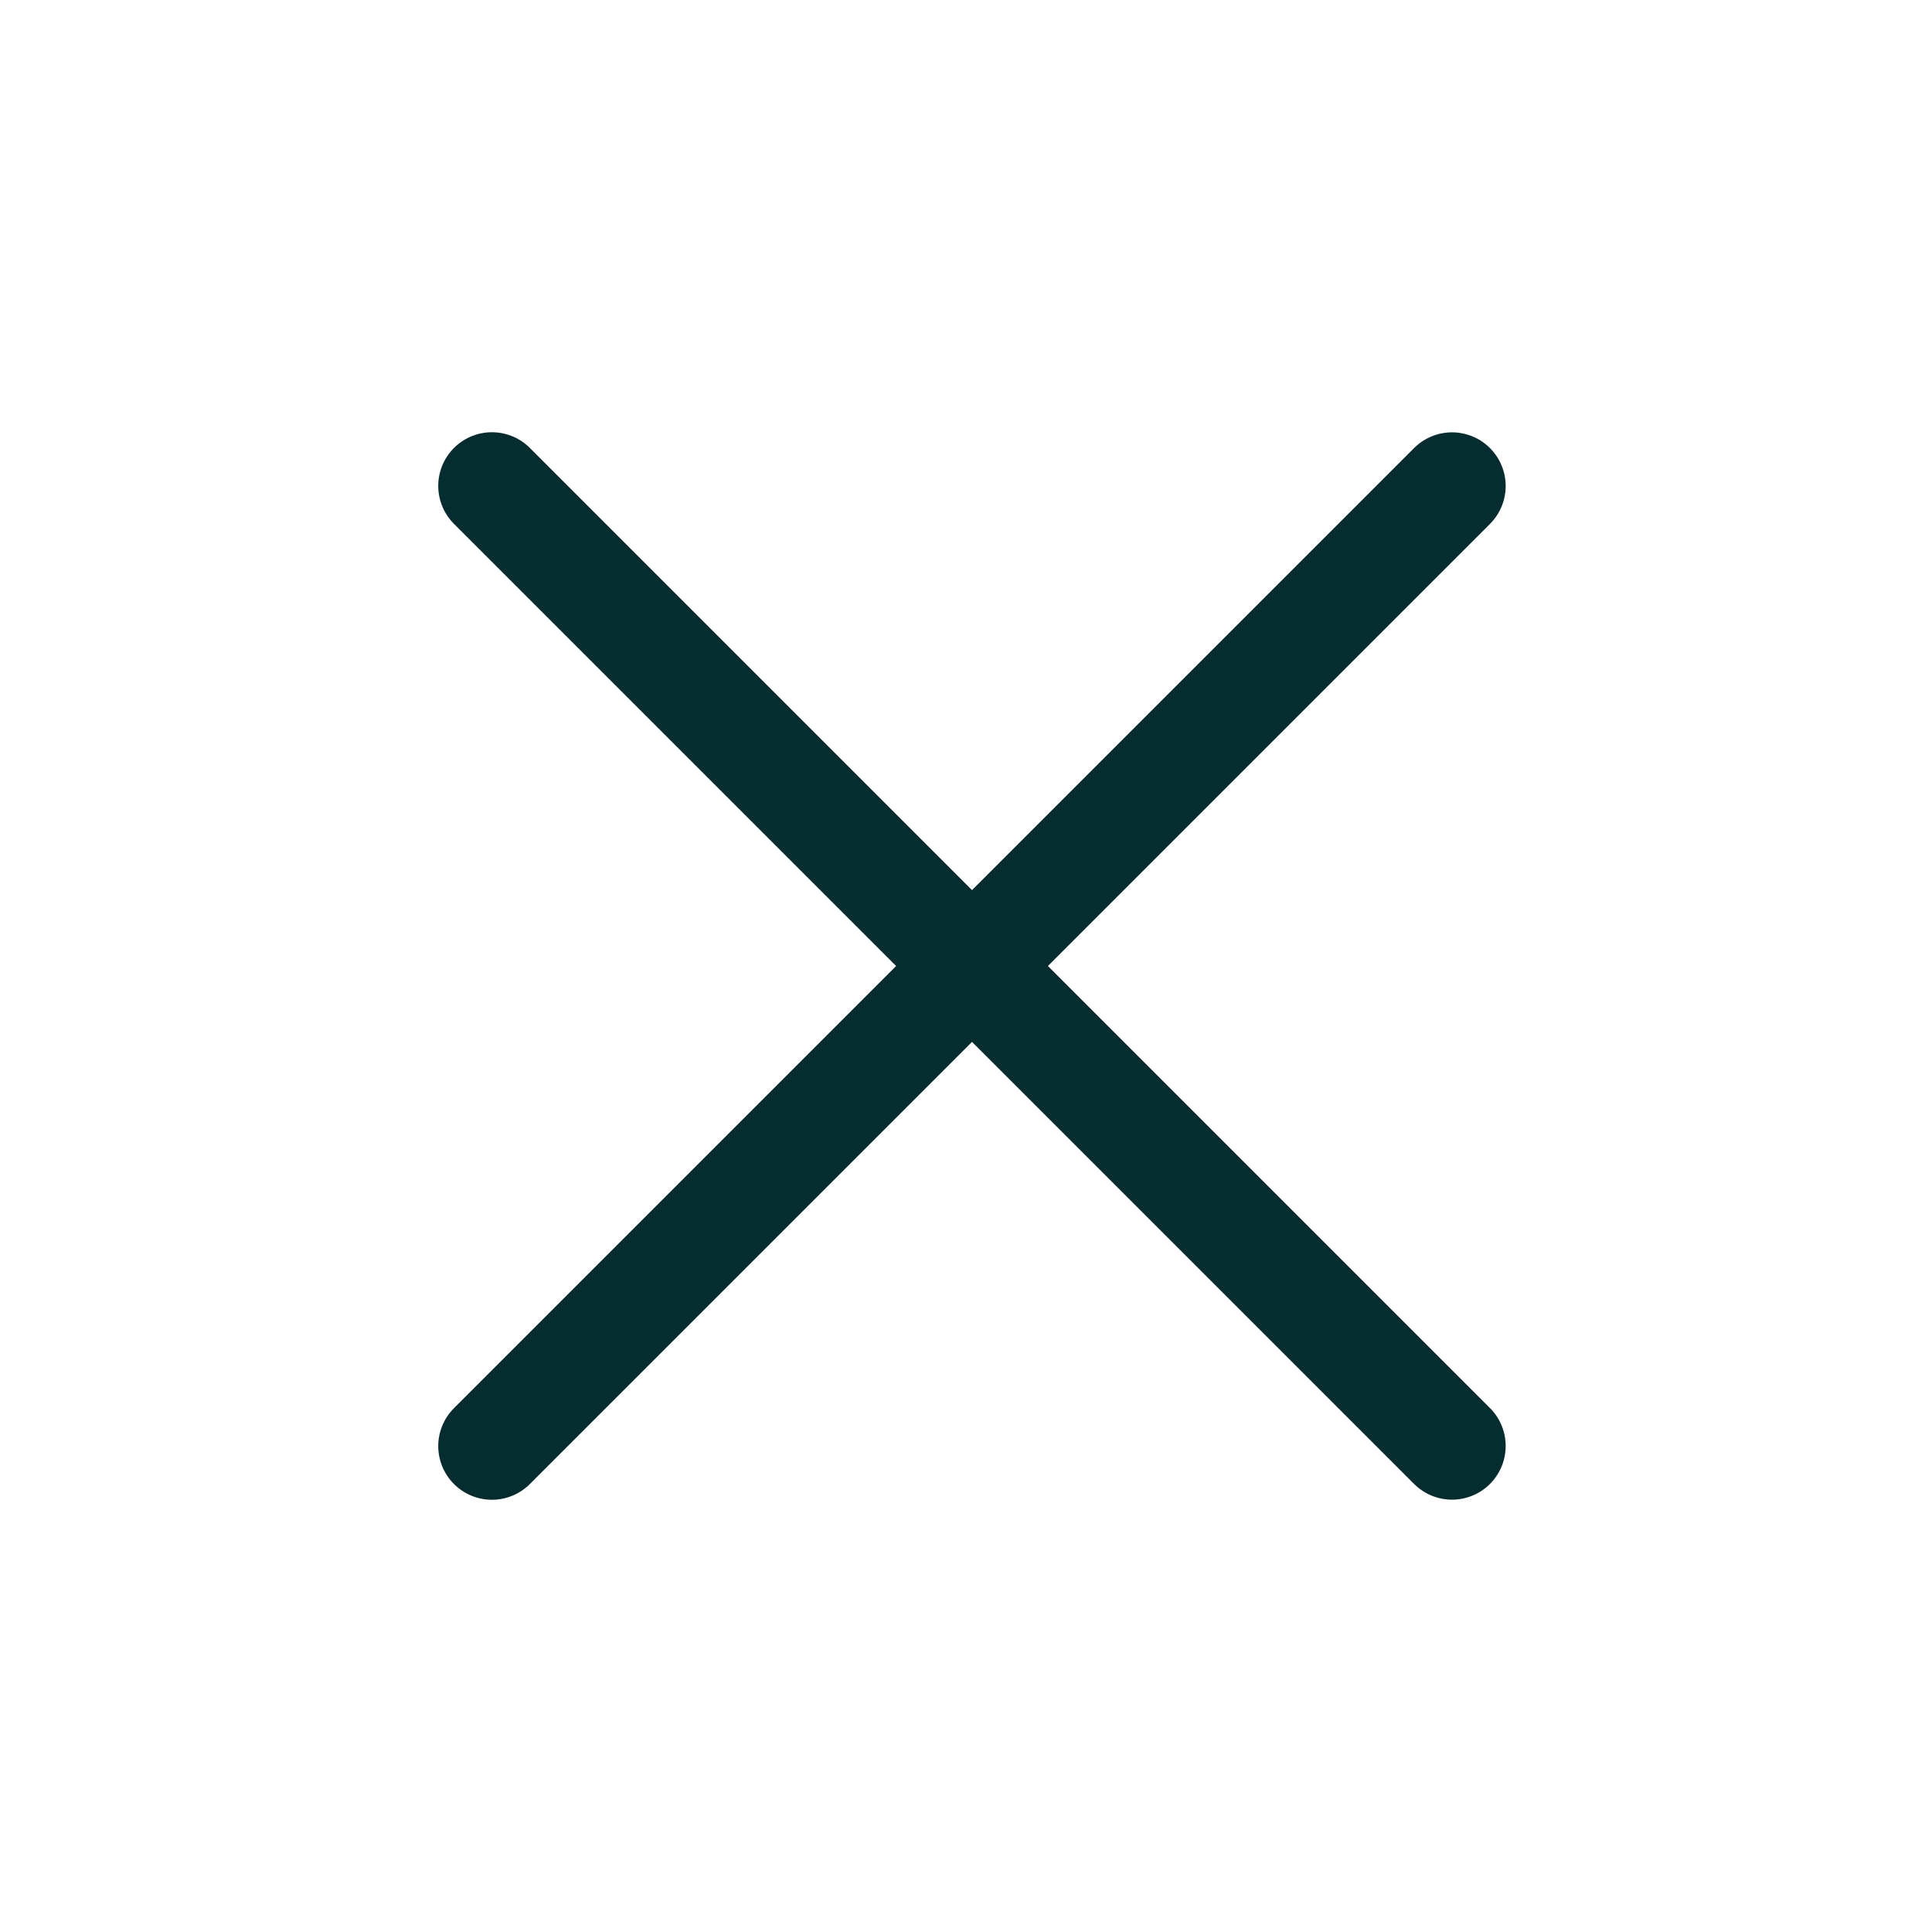 <svg width="18" height="18" viewBox="0 0 18 18" fill="none" xmlns="http://www.w3.org/2000/svg">
<path d="M4.583 4.527L13.528 13.472" stroke="#052C2F" stroke-linecap="round" stroke-linejoin="round"/>
<path d="M13.528 4.528L4.583 13.473" stroke="#052C2F" stroke-linecap="round" stroke-linejoin="round"/>
</svg>
